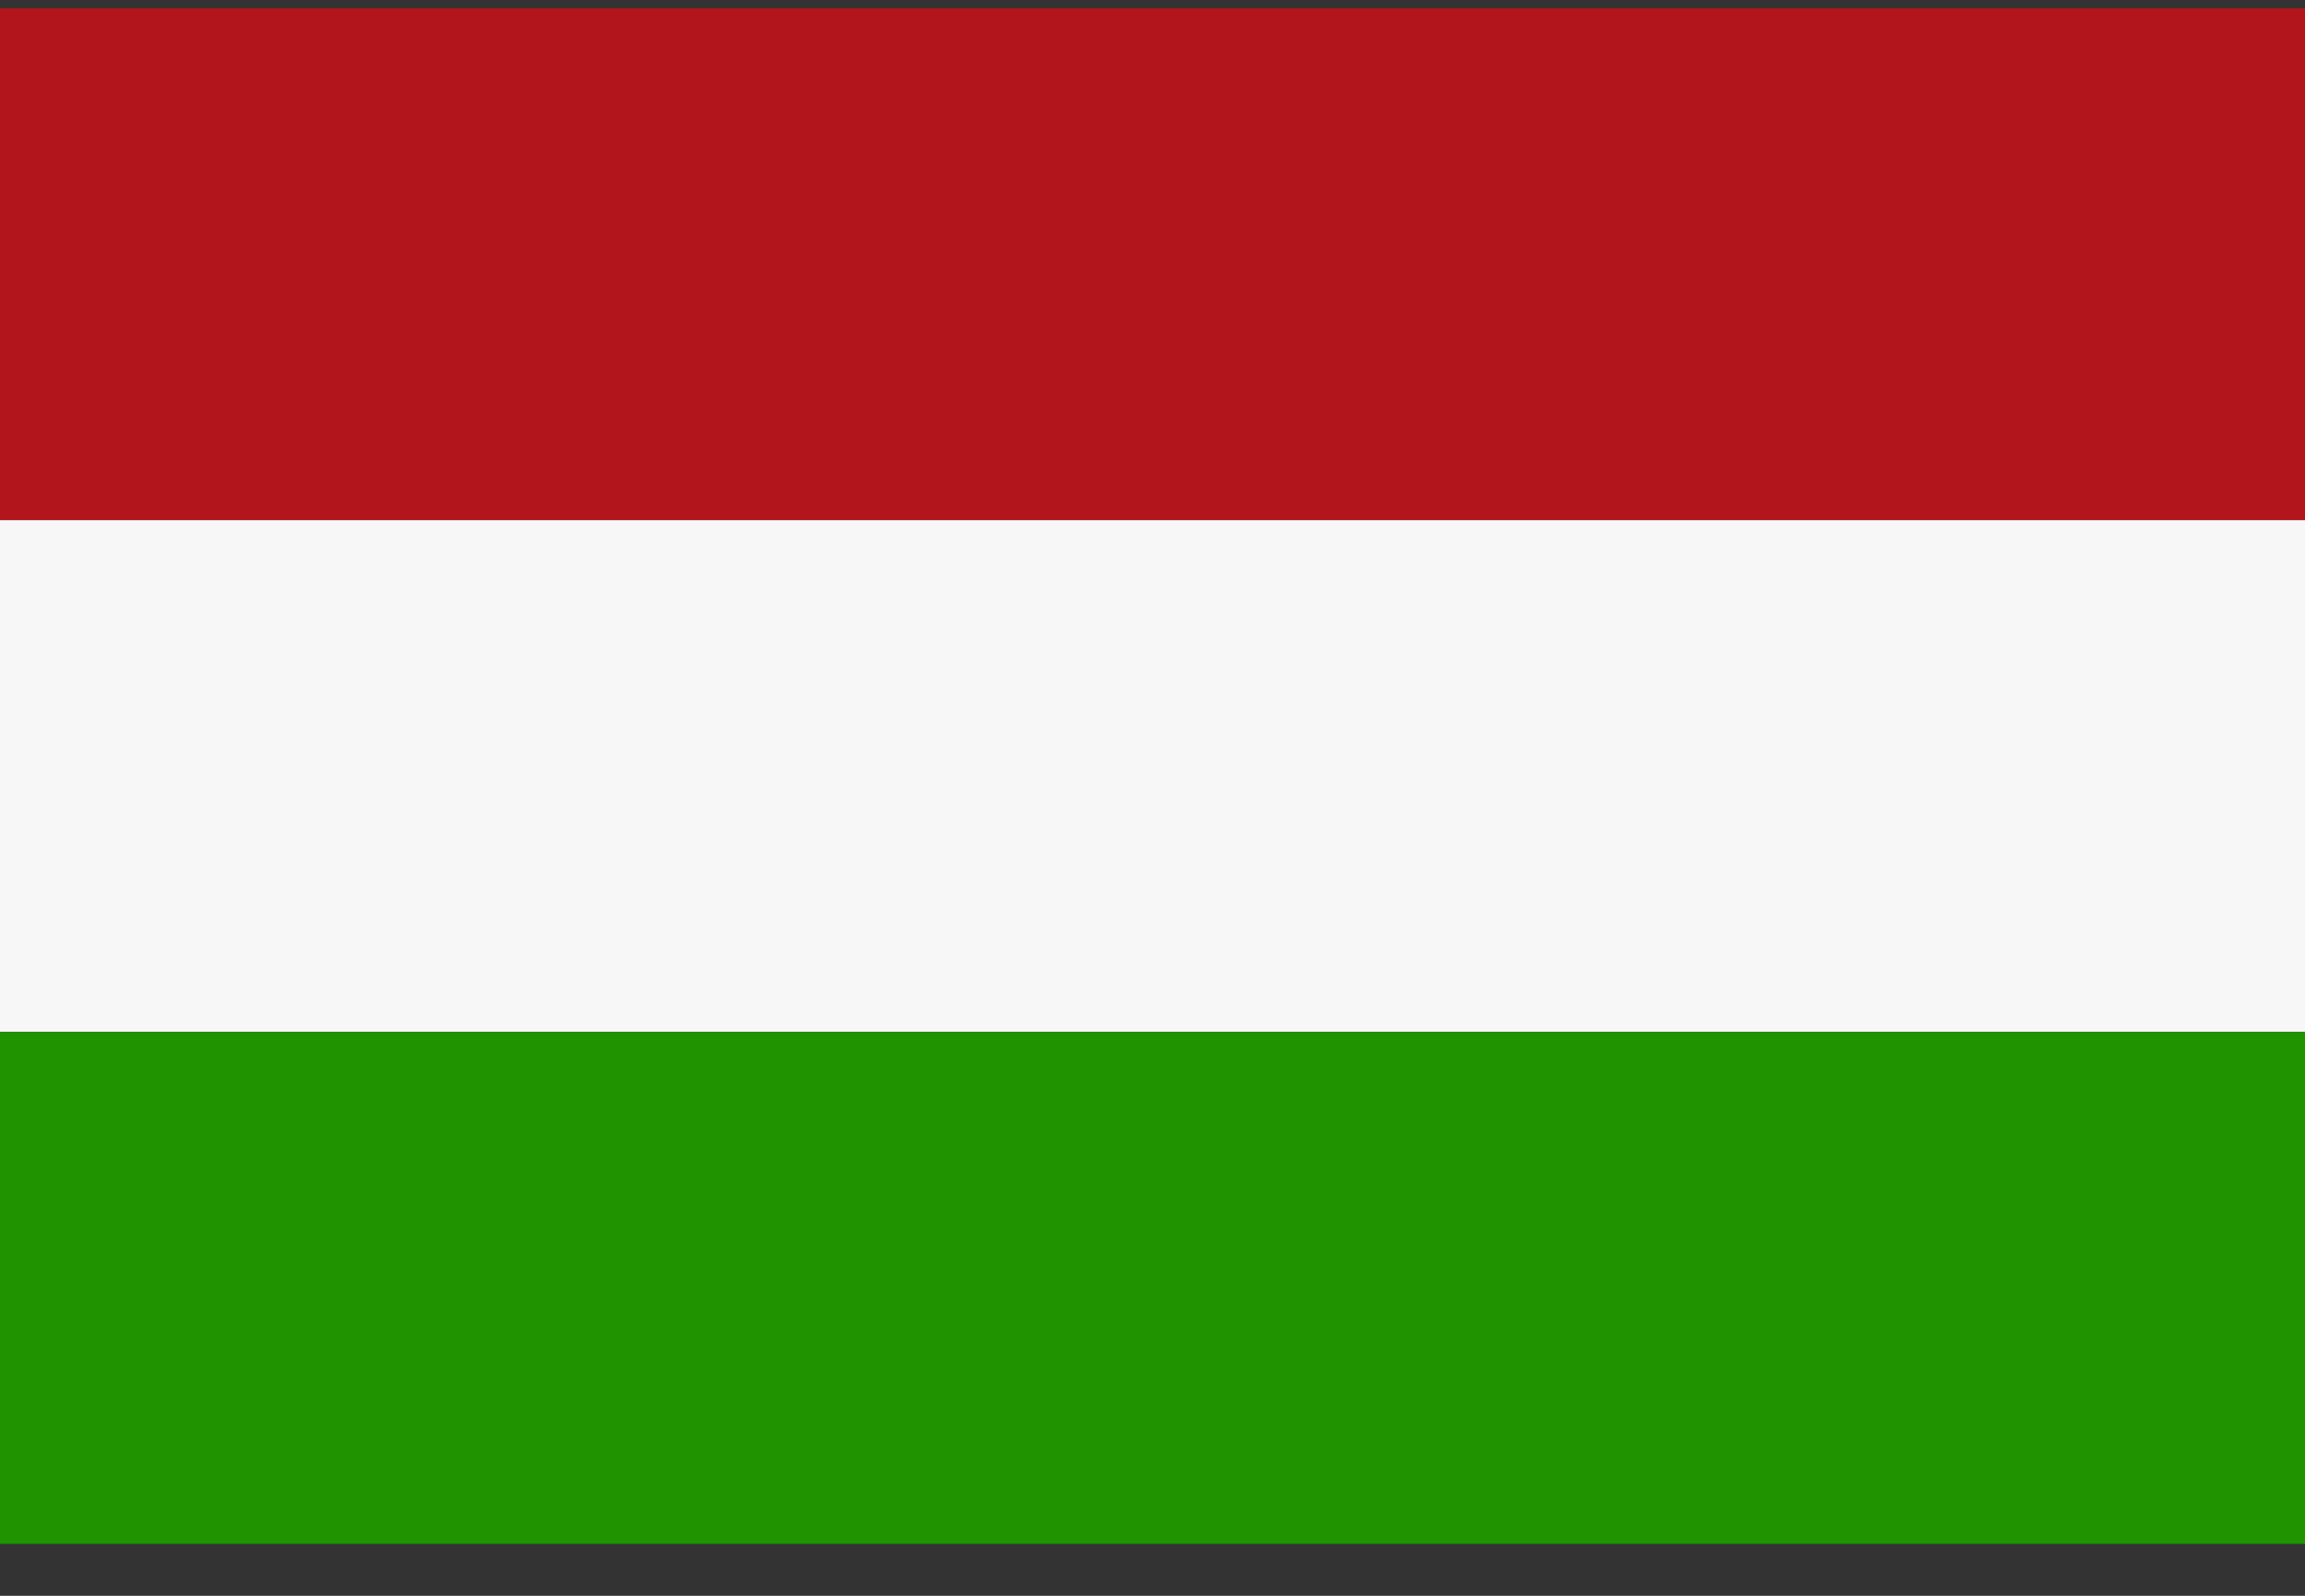<svg width="39" height="27" viewBox="0 0 39 27" fill="none" xmlns="http://www.w3.org/2000/svg">
<rect x="0" y="0" width="39" height="27" fill="#333333" stroke="none"/>
<g id="Hungary_flag">
<path id="Vector" d="M39 0.141H0V8.801H39V0.141Z" fill="#B2151B"/>
<path id="Vector_2" d="M39 8.801H0V17.46H39V8.801Z" fill="#F7F7F7"/>
<path id="Vector_3" d="M39 17.461H0V26.121H39V17.461Z" fill="#1F9400"/>
</g>
</svg>
